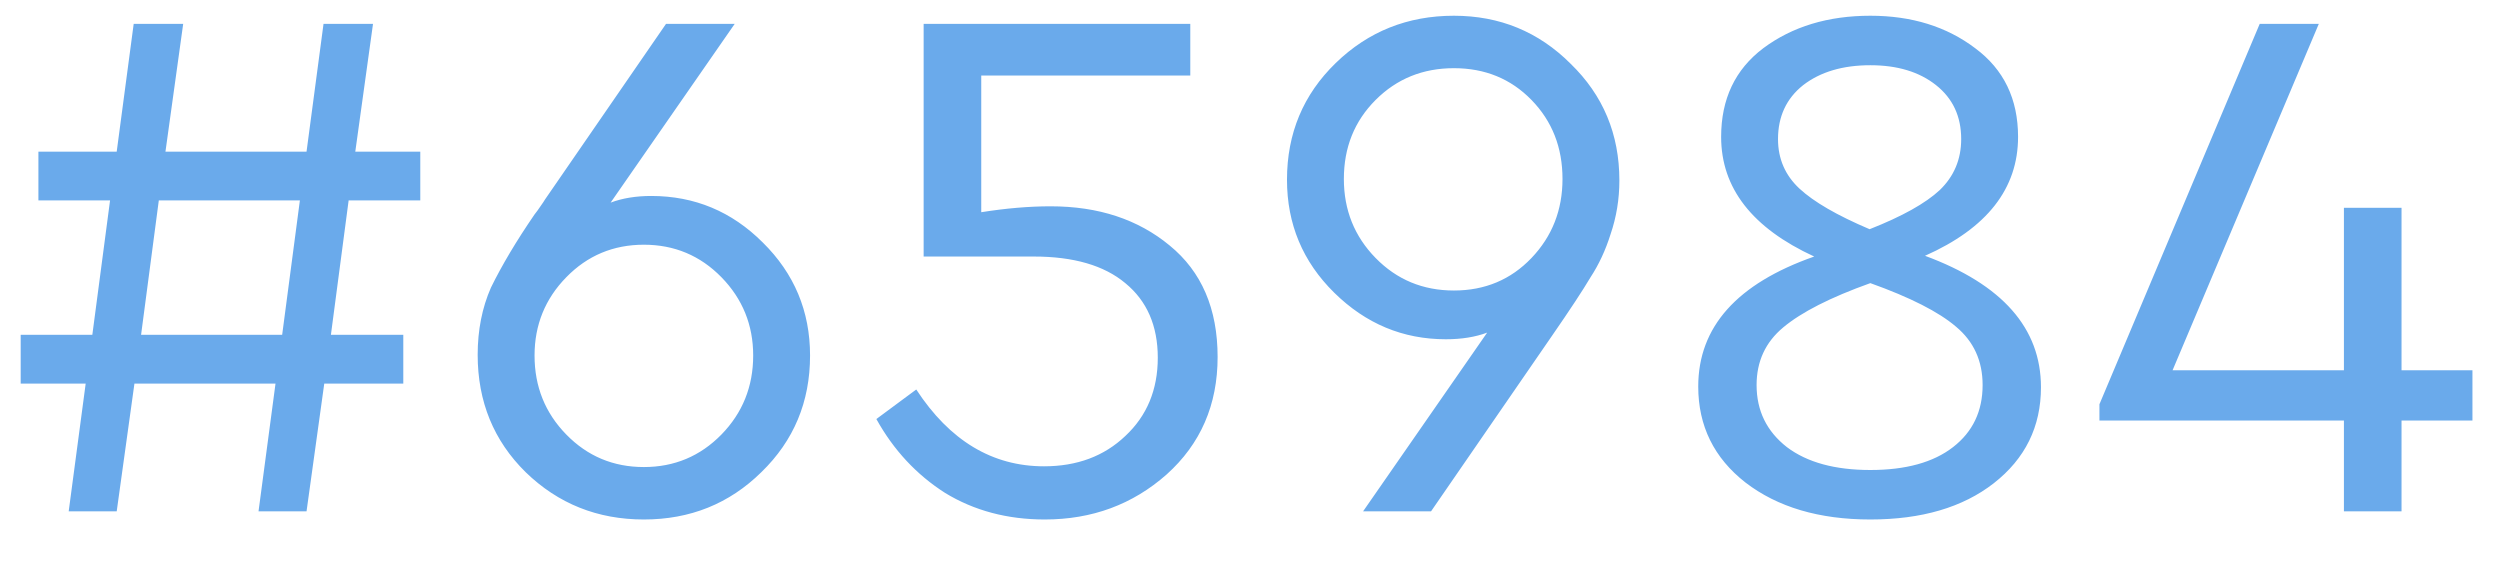 <svg width="44" height="10" viewBox="0 0 44 10" fill="none" xmlns="http://www.w3.org/2000/svg">
<path d="M7.397 3.527H6.136L5.824 5.893H7.098V6.751H5.707L5.395 9H4.55L4.849 6.751H2.366L2.054 9H1.209L1.508 6.751H0.364V5.893H1.625L1.937 3.527H0.676V2.669H2.054L2.353 0.42H3.224L2.912 2.669H5.395L5.694 0.42H6.565L6.253 2.669H7.397V3.527ZM2.483 5.893H4.966L5.278 3.527H2.795L2.483 5.893ZM14.257 6.257C14.257 7.072 13.971 7.756 13.399 8.311C12.835 8.866 12.146 9.143 11.332 9.143C10.517 9.143 9.824 8.866 9.252 8.311C8.688 7.756 8.407 7.067 8.407 6.244C8.407 5.811 8.485 5.416 8.641 5.061C8.832 4.671 9.087 4.242 9.408 3.774C9.443 3.731 9.477 3.683 9.512 3.631C9.555 3.57 9.581 3.531 9.59 3.514L11.722 0.42H12.931L10.747 3.566C10.955 3.488 11.193 3.449 11.462 3.449C12.225 3.449 12.879 3.722 13.425 4.268C13.979 4.814 14.257 5.477 14.257 6.257ZM13.256 6.257C13.256 5.72 13.069 5.26 12.697 4.879C12.324 4.498 11.869 4.307 11.332 4.307C10.794 4.307 10.339 4.498 9.967 4.879C9.594 5.26 9.408 5.72 9.408 6.257C9.408 6.803 9.594 7.267 9.967 7.648C10.339 8.029 10.794 8.22 11.332 8.22C11.869 8.22 12.324 8.029 12.697 7.648C13.069 7.267 13.256 6.803 13.256 6.257ZM21.43 6.283C21.43 7.124 21.131 7.813 20.533 8.35C19.935 8.879 19.22 9.143 18.388 9.143C17.729 9.143 17.144 8.987 16.633 8.675C16.13 8.354 15.727 7.921 15.424 7.375L16.126 6.855C16.715 7.756 17.465 8.207 18.375 8.207C18.956 8.207 19.432 8.029 19.805 7.674C20.186 7.319 20.377 6.859 20.377 6.296C20.377 5.733 20.186 5.295 19.805 4.983C19.432 4.671 18.895 4.515 18.193 4.515H16.256V0.42H20.949V1.33H17.27V3.735C17.703 3.666 18.111 3.631 18.492 3.631C19.333 3.631 20.03 3.861 20.585 4.32C21.148 4.779 21.43 5.434 21.43 6.283ZM28.501 3.176C28.501 3.505 28.449 3.822 28.345 4.125C28.258 4.402 28.141 4.654 27.994 4.879C27.855 5.113 27.63 5.455 27.318 5.906L25.186 9H23.99L26.174 5.854C25.966 5.932 25.723 5.971 25.446 5.971C24.692 5.971 24.038 5.698 23.483 5.152C22.928 4.606 22.651 3.943 22.651 3.163C22.651 2.348 22.937 1.664 23.509 1.109C24.081 0.554 24.774 0.277 25.589 0.277C26.395 0.277 27.08 0.559 27.643 1.122C28.215 1.677 28.501 2.361 28.501 3.176ZM27.5 3.15C27.5 2.595 27.318 2.132 26.954 1.759C26.59 1.386 26.135 1.2 25.589 1.2C25.043 1.2 24.584 1.386 24.211 1.759C23.838 2.132 23.652 2.595 23.652 3.15C23.652 3.696 23.838 4.16 24.211 4.541C24.584 4.922 25.043 5.113 25.589 5.113C26.135 5.113 26.59 4.922 26.954 4.541C27.318 4.16 27.5 3.696 27.5 3.15ZM35.921 6.816C35.921 7.509 35.644 8.073 35.089 8.506C34.543 8.931 33.819 9.143 32.918 9.143C32.017 9.143 31.285 8.926 30.721 8.493C30.166 8.06 29.889 7.496 29.889 6.803C29.889 5.754 30.57 4.992 31.93 4.515C30.838 4.012 30.292 3.31 30.292 2.409C30.292 1.742 30.539 1.222 31.033 0.849C31.544 0.468 32.173 0.277 32.918 0.277C33.646 0.277 34.261 0.468 34.764 0.849C35.267 1.222 35.518 1.742 35.518 2.409C35.518 3.319 34.972 4.017 33.88 4.502C35.241 5.005 35.921 5.776 35.921 6.816ZM32.905 4.034C33.477 3.809 33.889 3.579 34.14 3.345C34.392 3.102 34.517 2.803 34.517 2.448C34.517 2.049 34.37 1.733 34.075 1.499C33.781 1.265 33.395 1.148 32.918 1.148C32.433 1.148 32.038 1.265 31.735 1.499C31.441 1.733 31.293 2.049 31.293 2.448C31.293 2.795 31.419 3.085 31.67 3.319C31.922 3.553 32.333 3.791 32.905 4.034ZM34.894 6.777C34.894 6.352 34.738 6.01 34.426 5.75C34.123 5.49 33.62 5.234 32.918 4.983C32.216 5.234 31.705 5.494 31.384 5.763C31.072 6.023 30.916 6.361 30.916 6.777C30.916 7.228 31.094 7.592 31.449 7.869C31.805 8.138 32.294 8.272 32.918 8.272C33.542 8.272 34.028 8.138 34.374 7.869C34.721 7.6 34.894 7.236 34.894 6.777ZM43.515 6.517V7.401H42.267V9H41.253V7.401H36.95V7.115L39.771 0.42H40.811L38.237 6.517H41.253V3.657H42.267V6.517H43.515Z" fill="#6AAAEB"/>
</svg>
